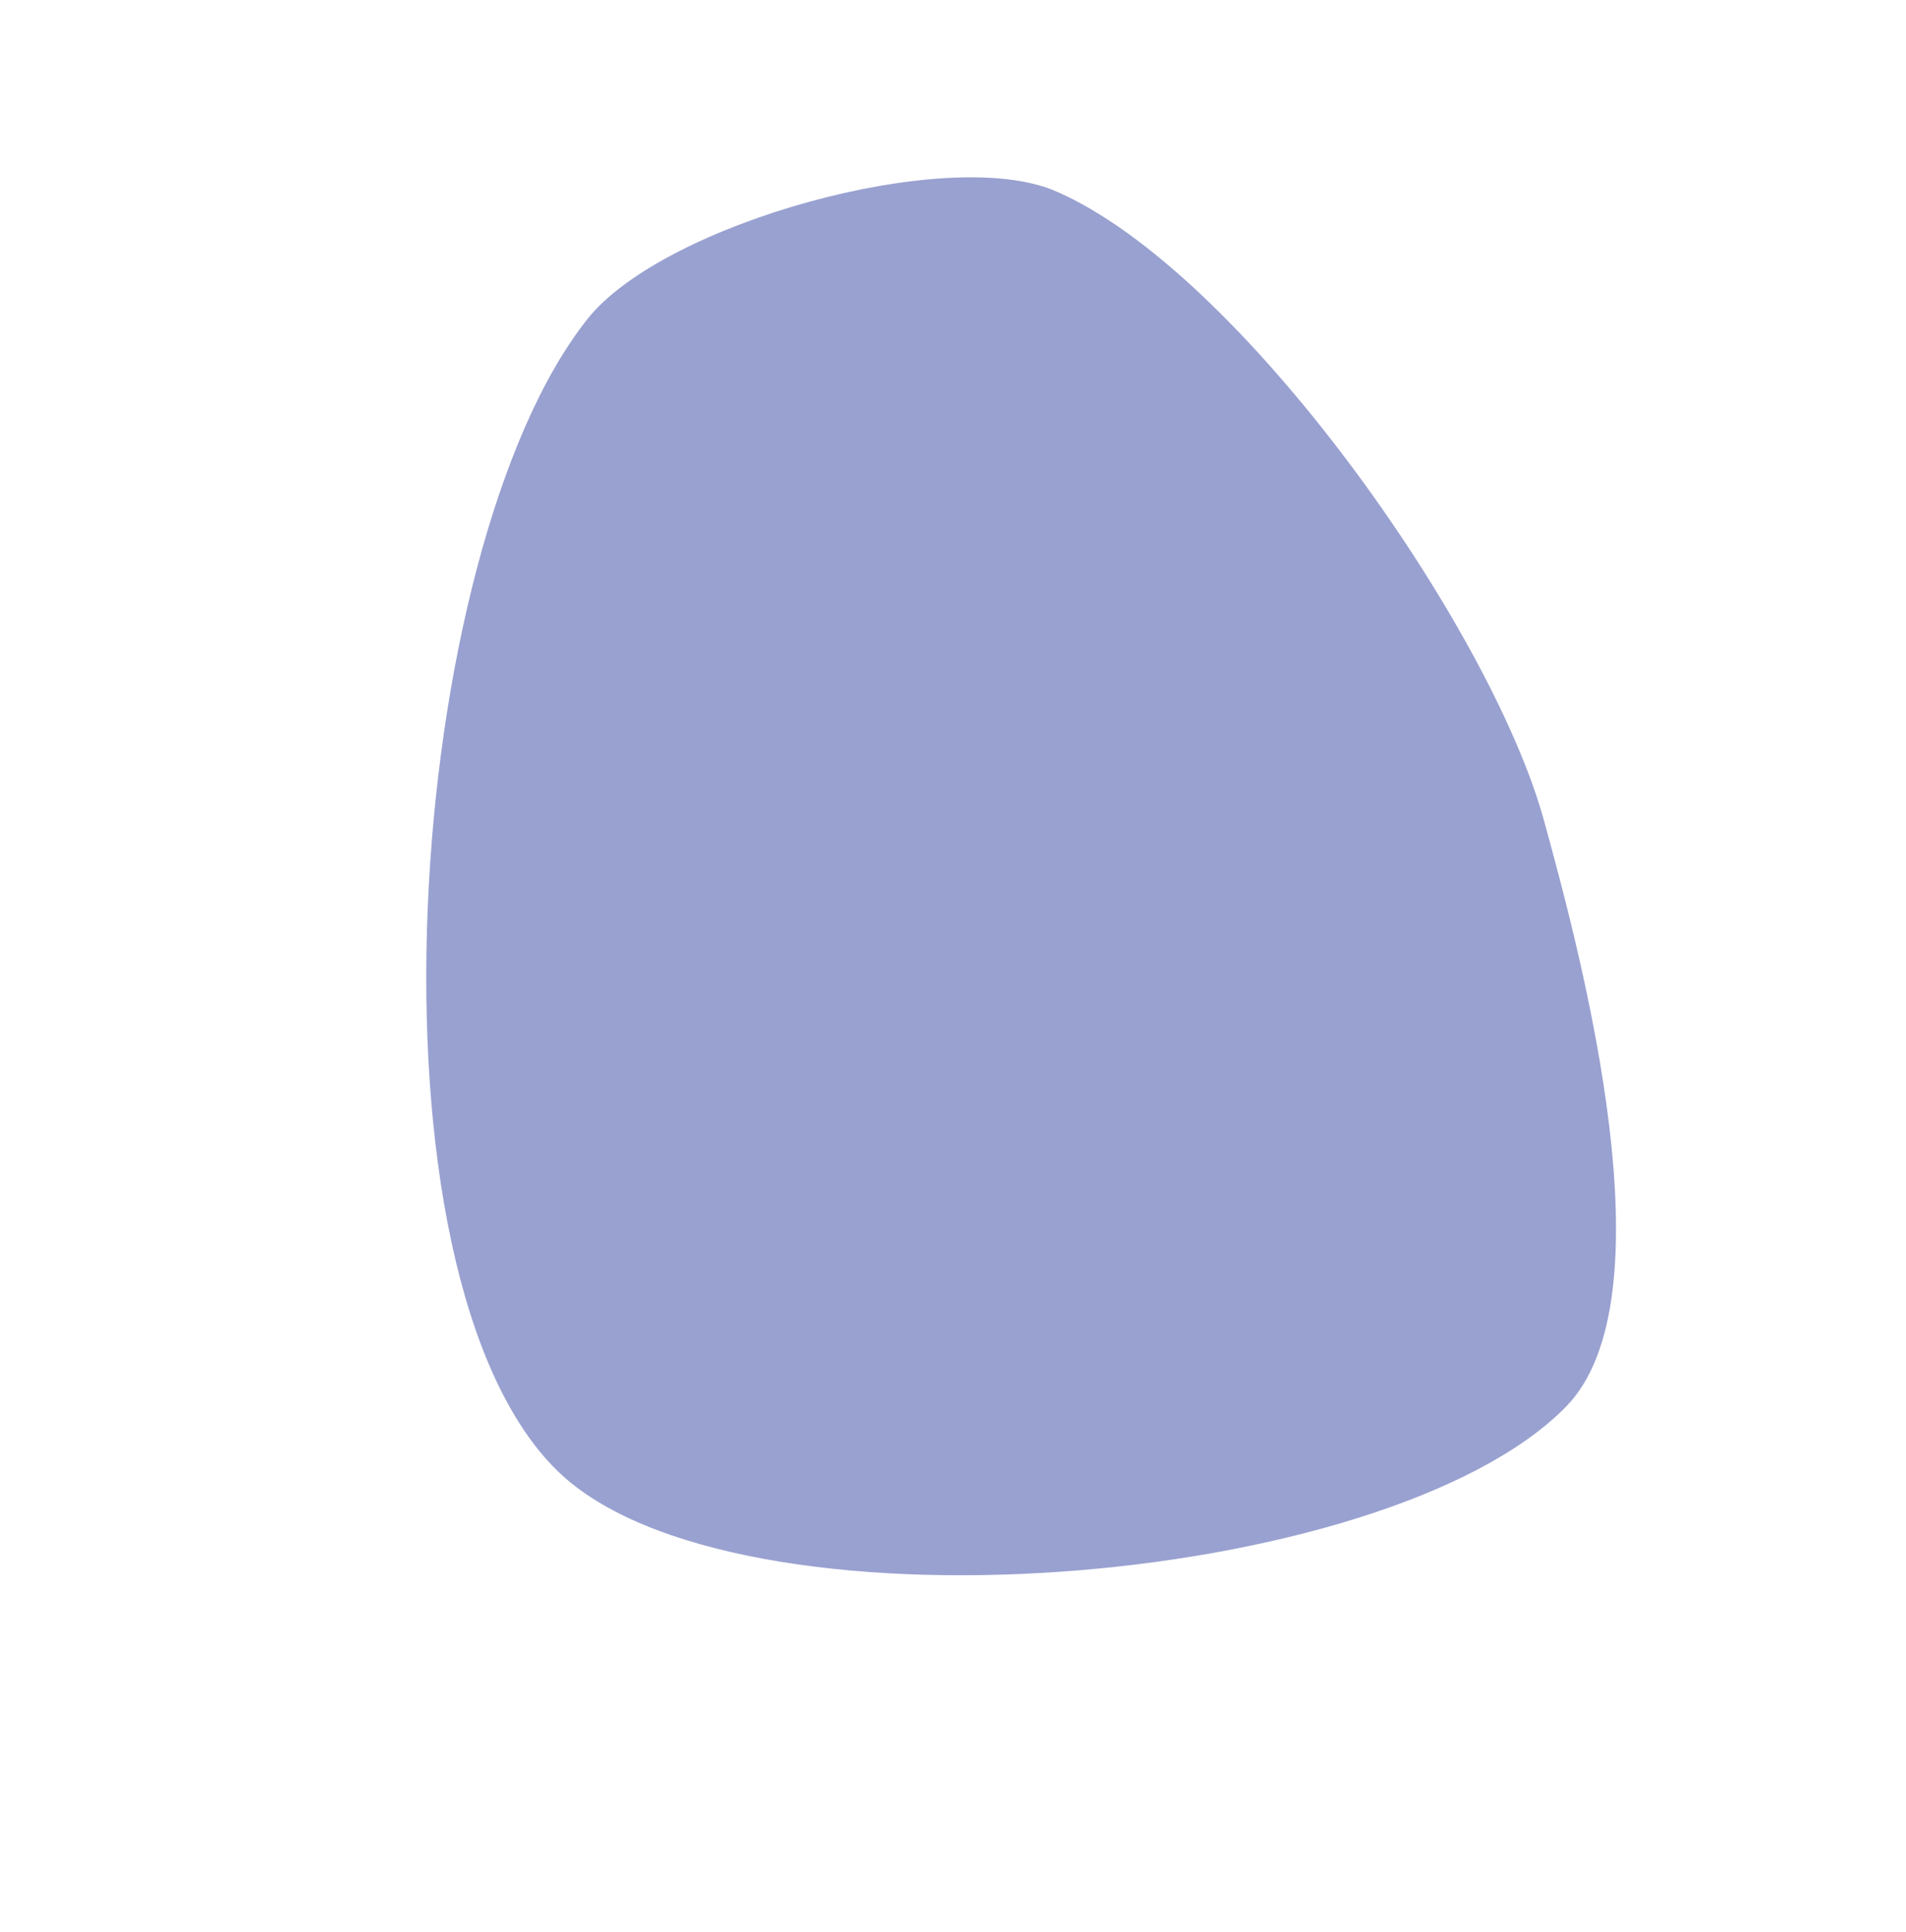 <?xml version="1.0" encoding="UTF-8"?>
<svg id="edge" xmlns="http://www.w3.org/2000/svg" width="1235.433" height="1252.107" viewBox="0 0 1235.433 1252.107">
  <path id="Path_447" data-name="Path 447" d="M361.676,953.686c-131.341-127.377-100.255-596.914,19.22-747.058,49.256-61.898,233.107-112.853,303.074-82.846,119.78,51.37,282.102,282.272,316.719,407.728,25.059,90.812,83.095,310.298,14.287,380.337-116.745,118.833-539.454,152.245-653.3,41.839Z" style="fill: #001689; isolation: isolate; opacity: .4; stroke-width: 0px;"/>
</svg>